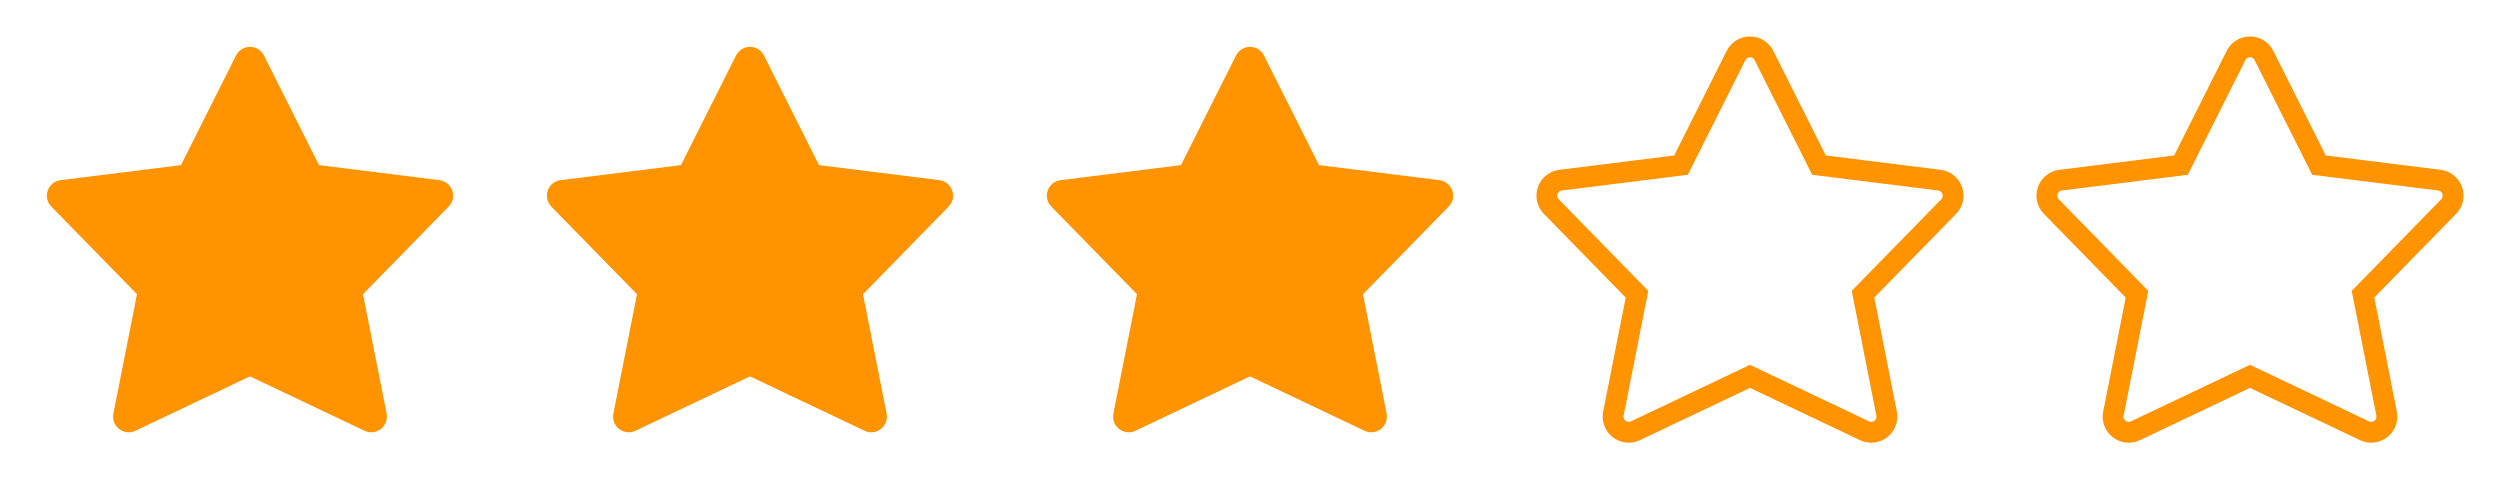 <svg width="120" height="24" viewBox="0 0 120 24" fill="none" xmlns="http://www.w3.org/2000/svg">
<path fill-rule="evenodd" clip-rule="evenodd" d="M12 2.25C12.284 2.25 12.543 2.41 12.67 2.664L15.312 7.926L21.093 8.648C21.376 8.683 21.614 8.876 21.708 9.145C21.802 9.414 21.735 9.713 21.536 9.916L17.424 14.122L18.557 19.855C18.612 20.133 18.505 20.418 18.282 20.592C18.058 20.766 17.755 20.799 17.499 20.677L12 18.065L6.501 20.677C6.245 20.799 5.942 20.766 5.718 20.592C5.495 20.418 5.388 20.133 5.443 19.855L6.576 14.122L2.464 9.916C2.265 9.713 2.198 9.414 2.292 9.145C2.386 8.876 2.624 8.683 2.907 8.648L8.688 7.926L11.33 2.664C11.457 2.41 11.716 2.25 12 2.25Z" fill="#FF9300"/>
<path fill-rule="evenodd" clip-rule="evenodd" d="M36 2.25C36.284 2.25 36.543 2.41 36.67 2.664L39.312 7.926L45.093 8.648C45.376 8.683 45.614 8.876 45.708 9.145C45.802 9.414 45.736 9.713 45.536 9.916L41.424 14.122L42.557 19.855C42.612 20.133 42.505 20.418 42.282 20.592C42.058 20.766 41.755 20.799 41.499 20.677L36 18.065L30.501 20.677C30.245 20.799 29.942 20.766 29.718 20.592C29.495 20.418 29.388 20.133 29.443 19.855L30.576 14.122L26.464 9.916C26.265 9.713 26.198 9.414 26.292 9.145C26.386 8.876 26.624 8.683 26.907 8.648L32.688 7.926L35.33 2.664C35.457 2.41 35.716 2.25 36 2.25Z" fill="#FF9300"/>
<path fill-rule="evenodd" clip-rule="evenodd" d="M60 2.25C60.284 2.25 60.543 2.41 60.67 2.664L63.312 7.926L69.093 8.648C69.376 8.683 69.614 8.876 69.708 9.145C69.802 9.414 69.736 9.713 69.536 9.916L65.424 14.122L66.557 19.855C66.612 20.133 66.505 20.418 66.282 20.592C66.058 20.766 65.755 20.799 65.499 20.677L60 18.065L54.501 20.677C54.245 20.799 53.942 20.766 53.718 20.592C53.495 20.418 53.388 20.133 53.443 19.855L54.576 14.122L50.464 9.916C50.264 9.713 50.198 9.414 50.292 9.145C50.386 8.876 50.624 8.683 50.907 8.648L56.688 7.926L59.33 2.664C59.457 2.41 59.716 2.25 60 2.25Z" fill="#FF9300"/>
<path fill-rule="evenodd" clip-rule="evenodd" d="M84 2.25C84.284 2.25 84.543 2.41 84.67 2.664L87.312 7.926L93.093 8.648C93.376 8.683 93.614 8.876 93.708 9.145C93.802 9.414 93.736 9.713 93.536 9.916L89.424 14.122L90.557 19.855C90.612 20.133 90.505 20.418 90.282 20.592C90.058 20.766 89.755 20.799 89.499 20.677L84 18.065L78.501 20.677C78.245 20.799 77.942 20.766 77.719 20.592C77.495 20.418 77.388 20.133 77.443 19.855L78.576 14.122L74.464 9.916C74.264 9.713 74.198 9.414 74.292 9.145C74.386 8.876 74.624 8.683 74.907 8.648L80.689 7.926L83.33 2.664C83.457 2.41 83.716 2.25 84 2.25Z" 
fill="none" stroke="#FF9300" stroke-width="1" />
<path fill-rule="evenodd" clip-rule="evenodd" d="M108 2.25C108.284 2.25 108.543 2.41 108.67 2.664L111.312 7.926L117.093 8.648C117.376 8.683 117.614 8.876 117.708 9.145C117.802 9.414 117.736 9.713 117.536 9.916L113.424 14.122L114.557 19.855C114.612 20.133 114.505 20.418 114.282 20.592C114.058 20.766 113.755 20.799 113.499 20.677L108 18.065L102.501 20.677C102.245 20.799 101.942 20.766 101.718 20.592C101.495 20.418 101.388 20.133 101.443 19.855L102.576 14.122L98.464 9.916C98.264 9.713 98.198 9.414 98.292 9.145C98.386 8.876 98.624 8.683 98.907 8.648L104.688 7.926L107.33 2.664C107.457 2.41 107.716 2.25 108 2.25Z" 
fill="none" stroke="#FF9300" stroke-width="1" />
</svg>
